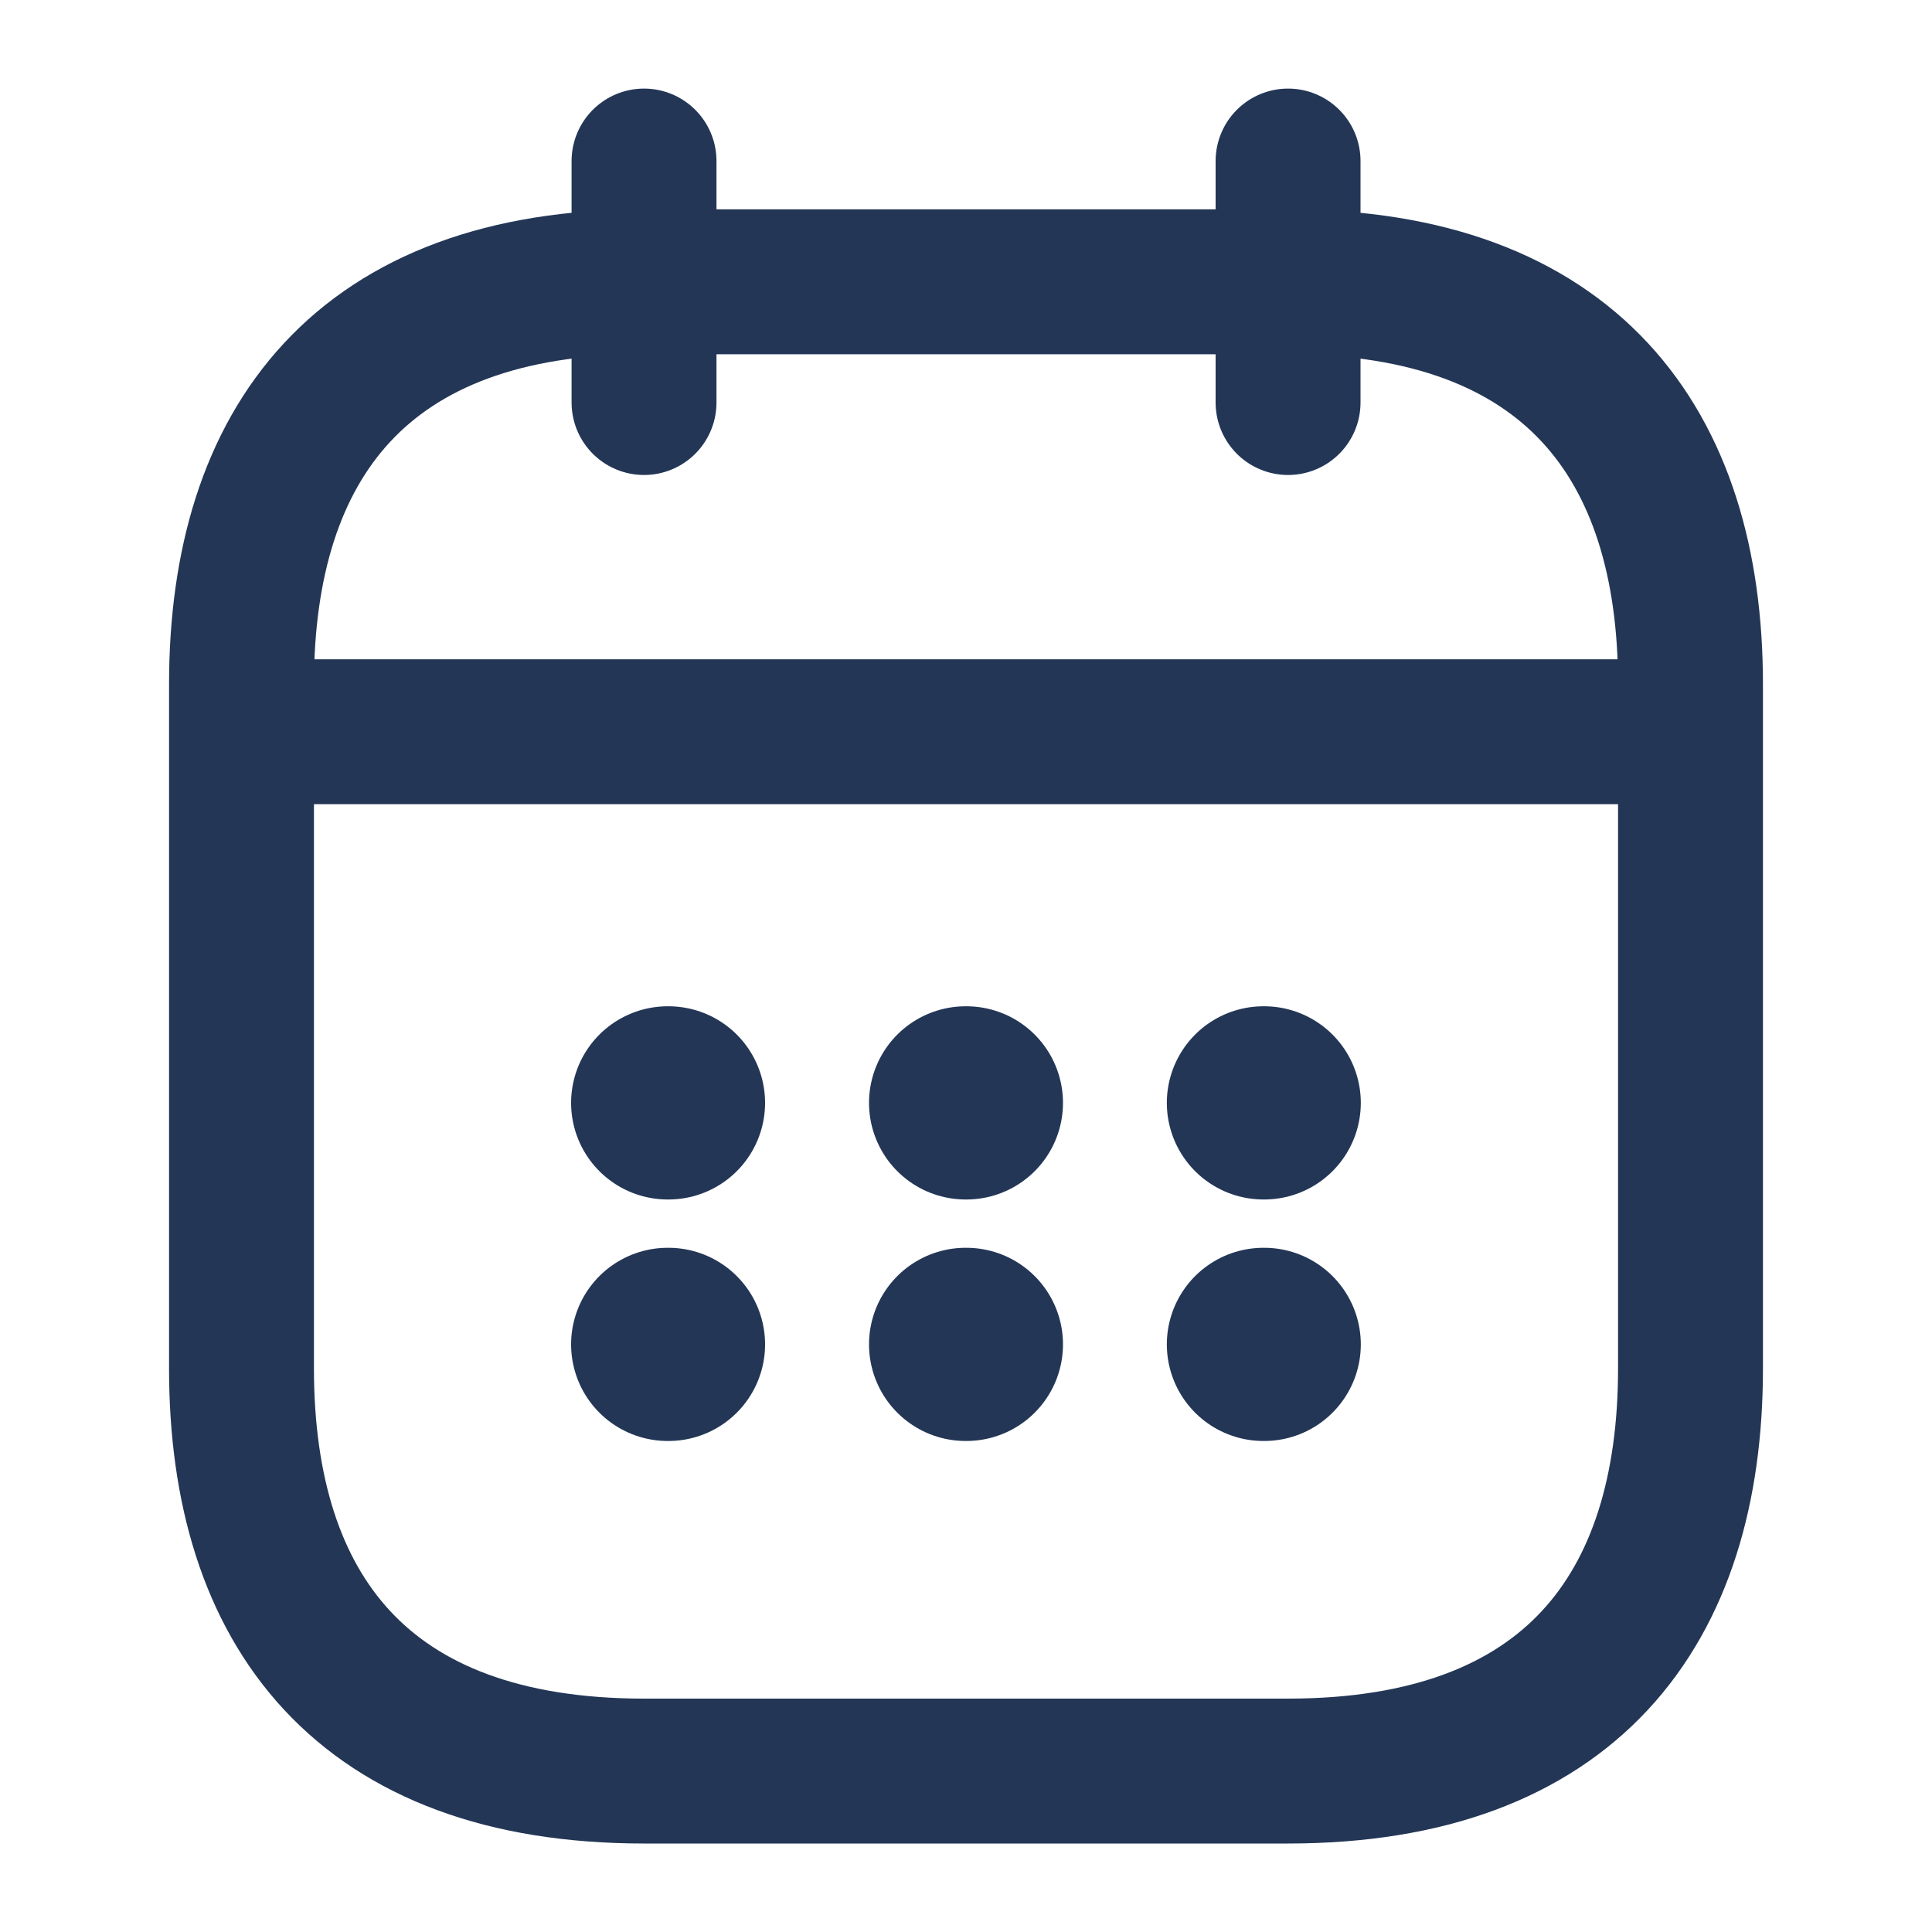 <svg width="20" height="20" viewBox="0 0 20 20" fill="none" xmlns="http://www.w3.org/2000/svg">
<path d="M6.667 1.667V4.167" stroke="#233656" stroke-width="1.5" stroke-miterlimit="10" stroke-linecap="round" stroke-linejoin="round"/>
<path d="M13.334 1.667V4.167" stroke="#233656" stroke-width="1.5" stroke-miterlimit="10" stroke-linecap="round" stroke-linejoin="round"/>
<path d="M2.917 7.575H17.083" stroke="#233656" stroke-width="1.5" stroke-miterlimit="10" stroke-linecap="round" stroke-linejoin="round"/>
<path d="M17.5 7.084V14.167C17.5 16.667 16.25 18.334 13.333 18.334H6.667C3.75 18.334 2.5 16.667 2.5 14.167V7.084C2.5 4.584 3.75 2.917 6.667 2.917H13.333C16.25 2.917 17.5 4.584 17.5 7.084Z" stroke="#233656" stroke-width="1.5" stroke-miterlimit="10" stroke-linecap="round" stroke-linejoin="round"/>
<path d="M13.079 11.417H13.087" stroke="#233656" stroke-width="2" stroke-linecap="round" stroke-linejoin="round"/>
<path d="M13.079 13.917H13.087" stroke="#233656" stroke-width="2" stroke-linecap="round" stroke-linejoin="round"/>
<path d="M9.996 11.417H10.004" stroke="#233656" stroke-width="2" stroke-linecap="round" stroke-linejoin="round"/>
<path d="M9.996 13.917H10.004" stroke="#233656" stroke-width="2" stroke-linecap="round" stroke-linejoin="round"/>
<path d="M6.912 11.417H6.92" stroke="#233656" stroke-width="2" stroke-linecap="round" stroke-linejoin="round"/>
<path d="M6.912 13.917H6.92" stroke="#233656" stroke-width="2" stroke-linecap="round" stroke-linejoin="round"/>
</svg>
